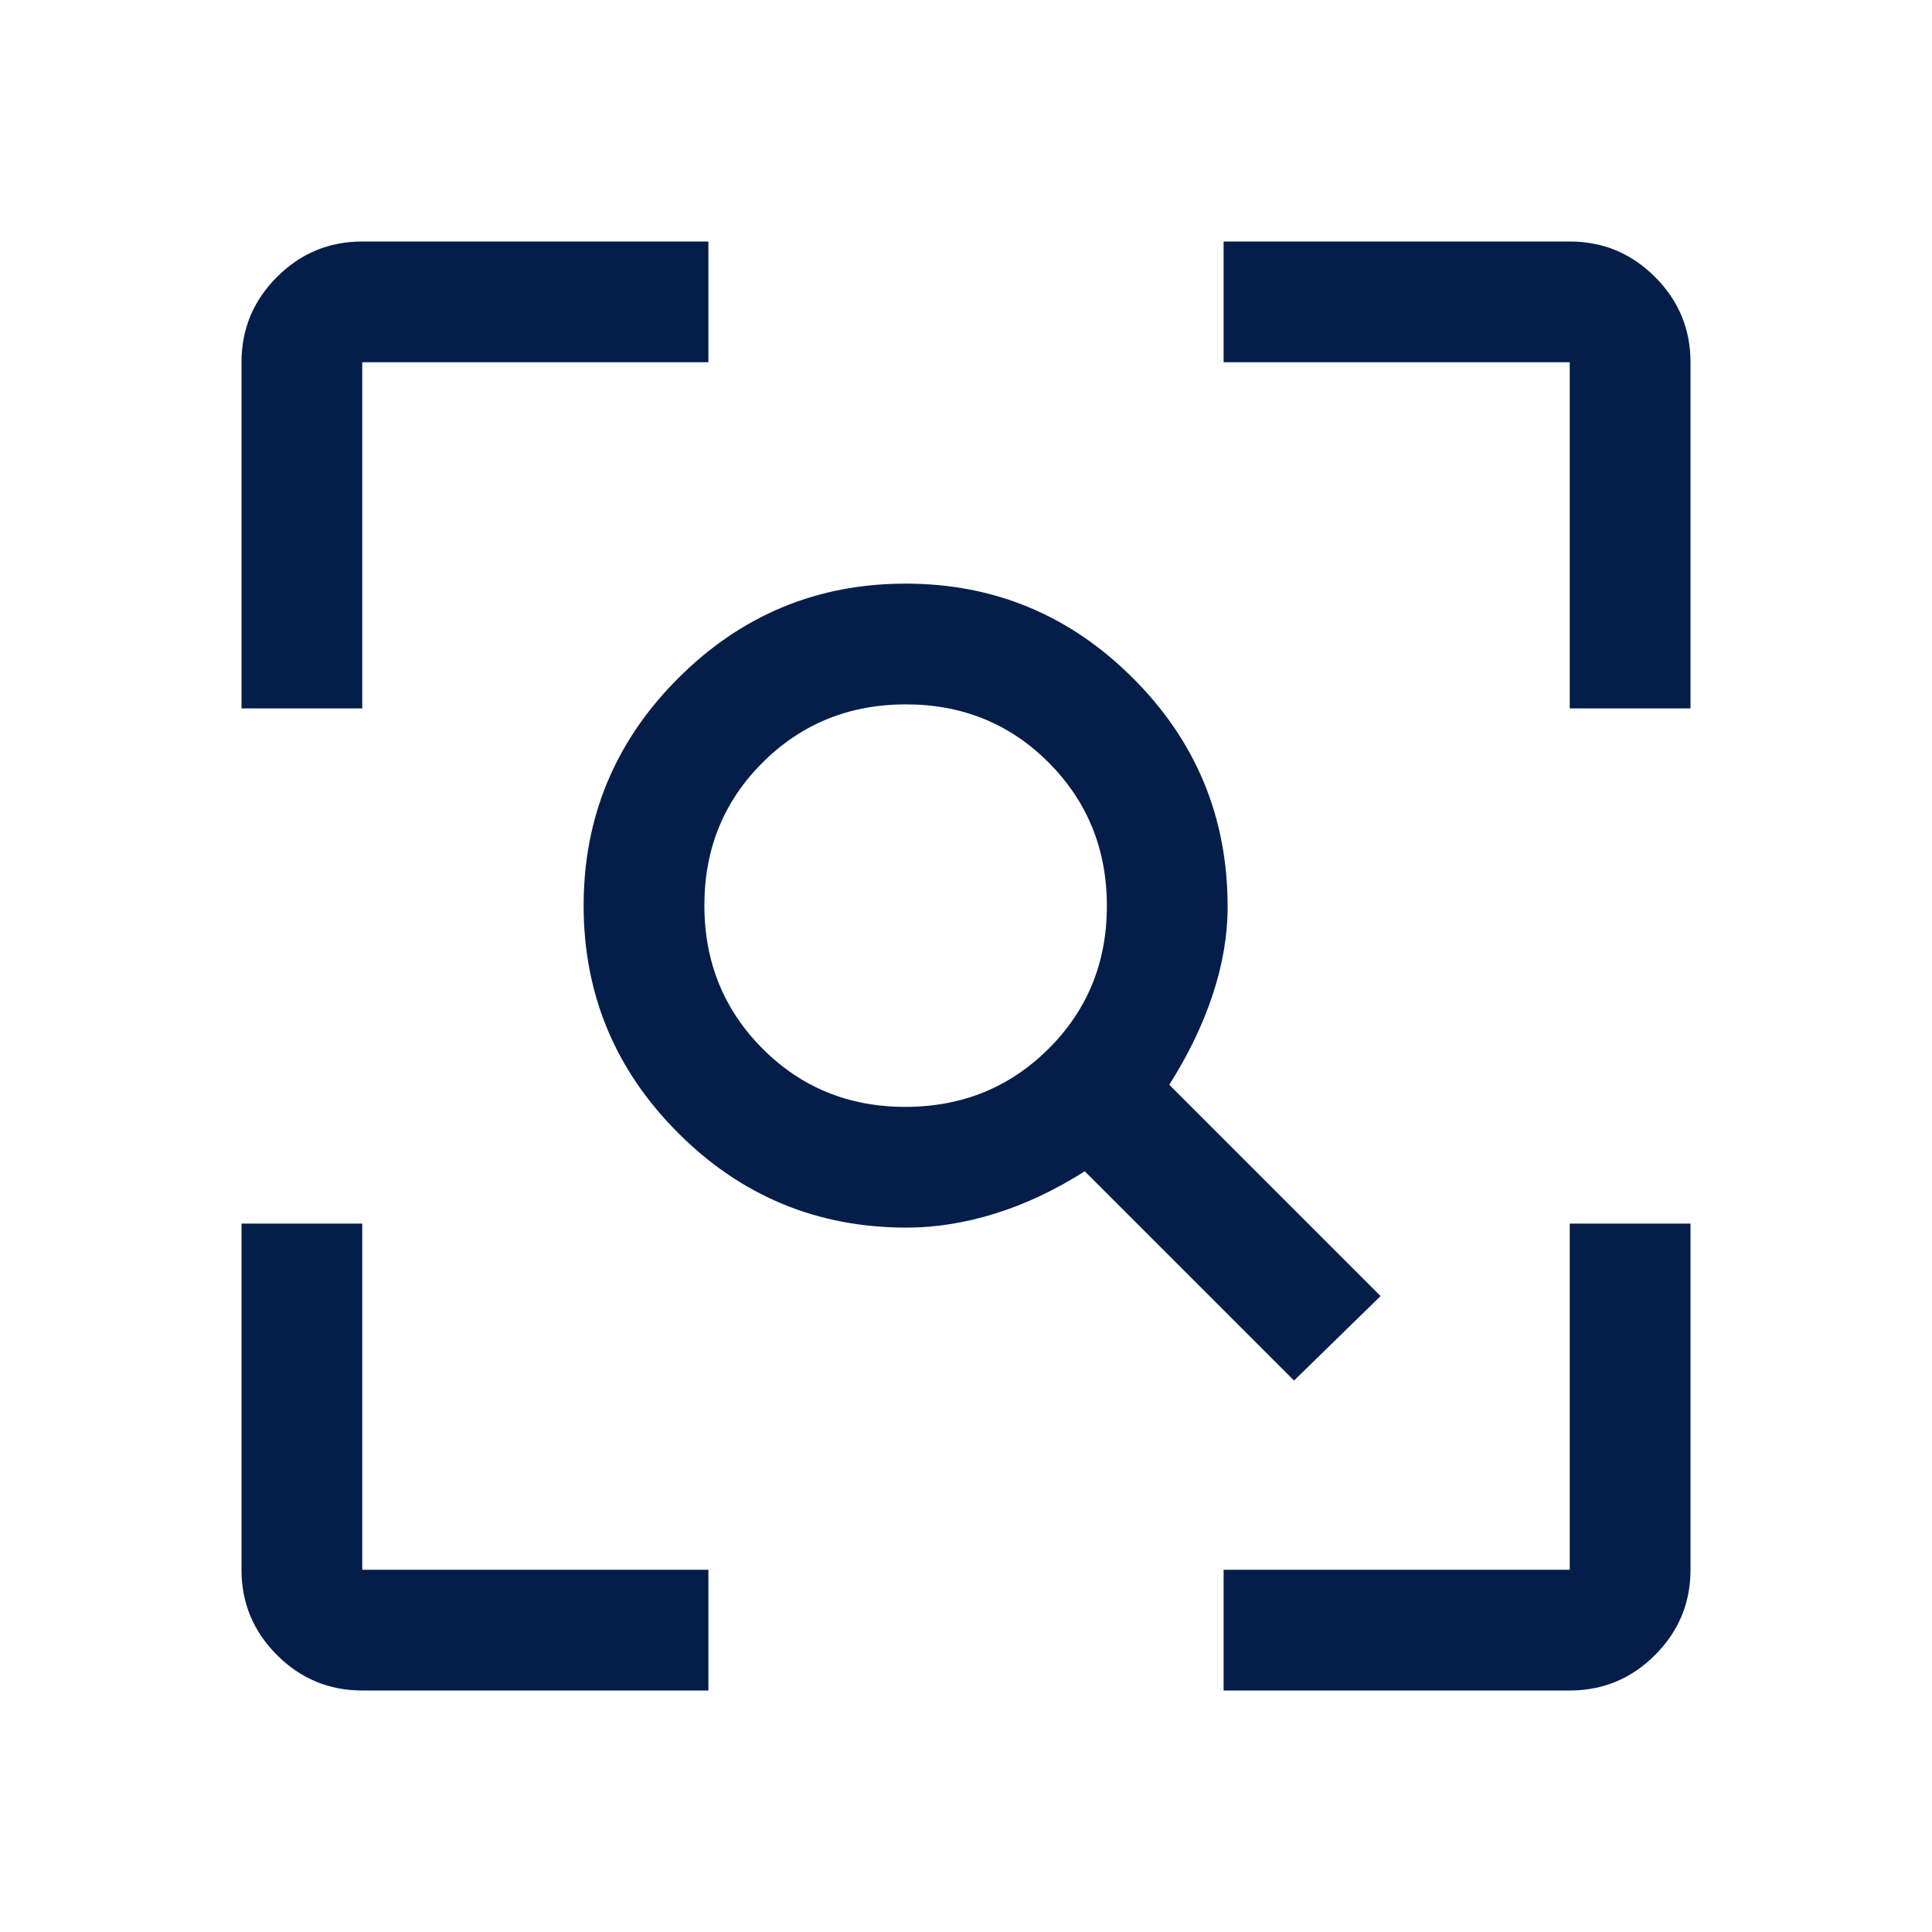 <svg xmlns="http://www.w3.org/2000/svg" height="48" viewBox="0 96 960 960" width="48" fill="#041E49"><path d="M180 936q-24.75 0-42.375-17.625T120 876V704h60v172h172v60H180Zm428 0v-60h172V704h60v172q0 24.75-17.625 42.375T780 936H608ZM120 448V276q0-24.75 17.625-42.375T180 216h172v60H180v172h-60Zm660 0V276H608v-60h172q24.75 0 42.375 17.625T840 276v172h-60ZM449.844 646Q492 646 521 617.156q29-28.844 29-71T521.156 475q-28.844-29-71-29T379 474.844q-29 28.844-29 71T378.844 617q28.844 29 71 29ZM643 782 539 678q-22 14-44.5 21t-44.032 7Q384 706 337 659t-47-113q0-66 47-113t113-47q66 0 113 47t47 113.468q0 21.532-7.5 44.032Q595 613 581 635l105 105-43 42Z"/></svg>